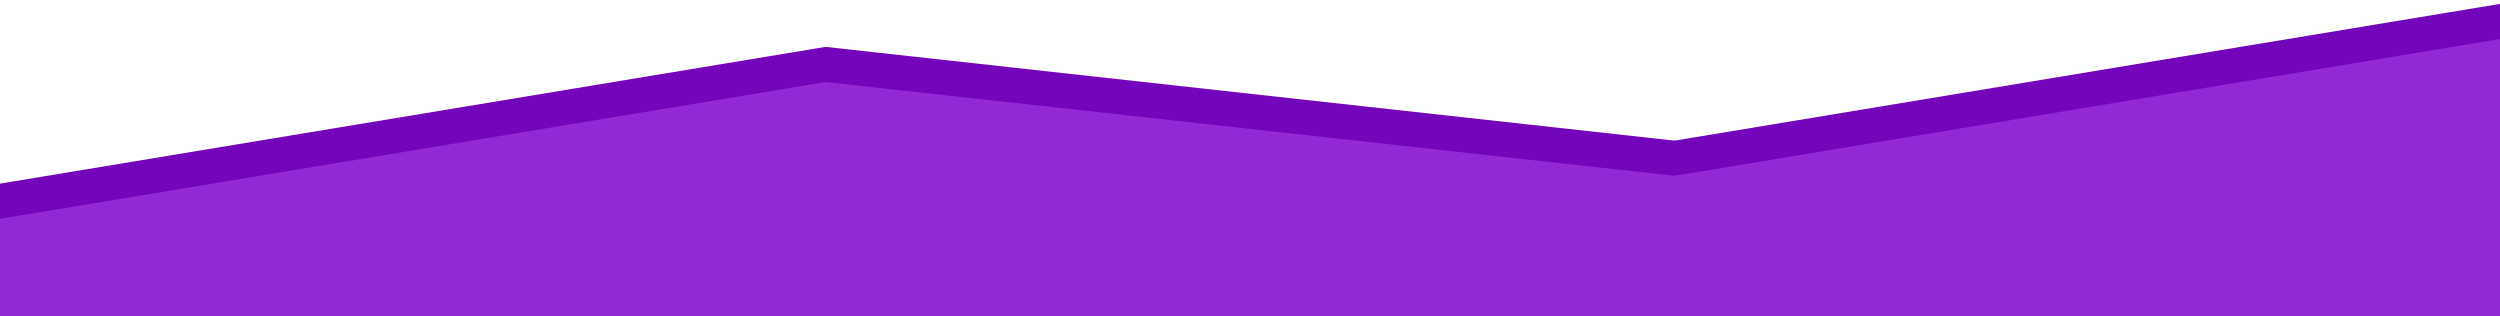 <?xml version="1.0" encoding="UTF-8"?> <svg xmlns="http://www.w3.org/2000/svg" width="1920" height="243" viewBox="0 0 1920 243" fill="none"> <path fill-rule="evenodd" clip-rule="evenodd" d="M-18 144L634 36L1286 108L1938 0V216H1286H634H-18V144Z" fill="#7305BA"></path> <path fill-rule="evenodd" clip-rule="evenodd" d="M-18 171L634 63L1286 135L1938 27V243H1286H634H-18V171Z" fill="#9228D6"></path> </svg> 